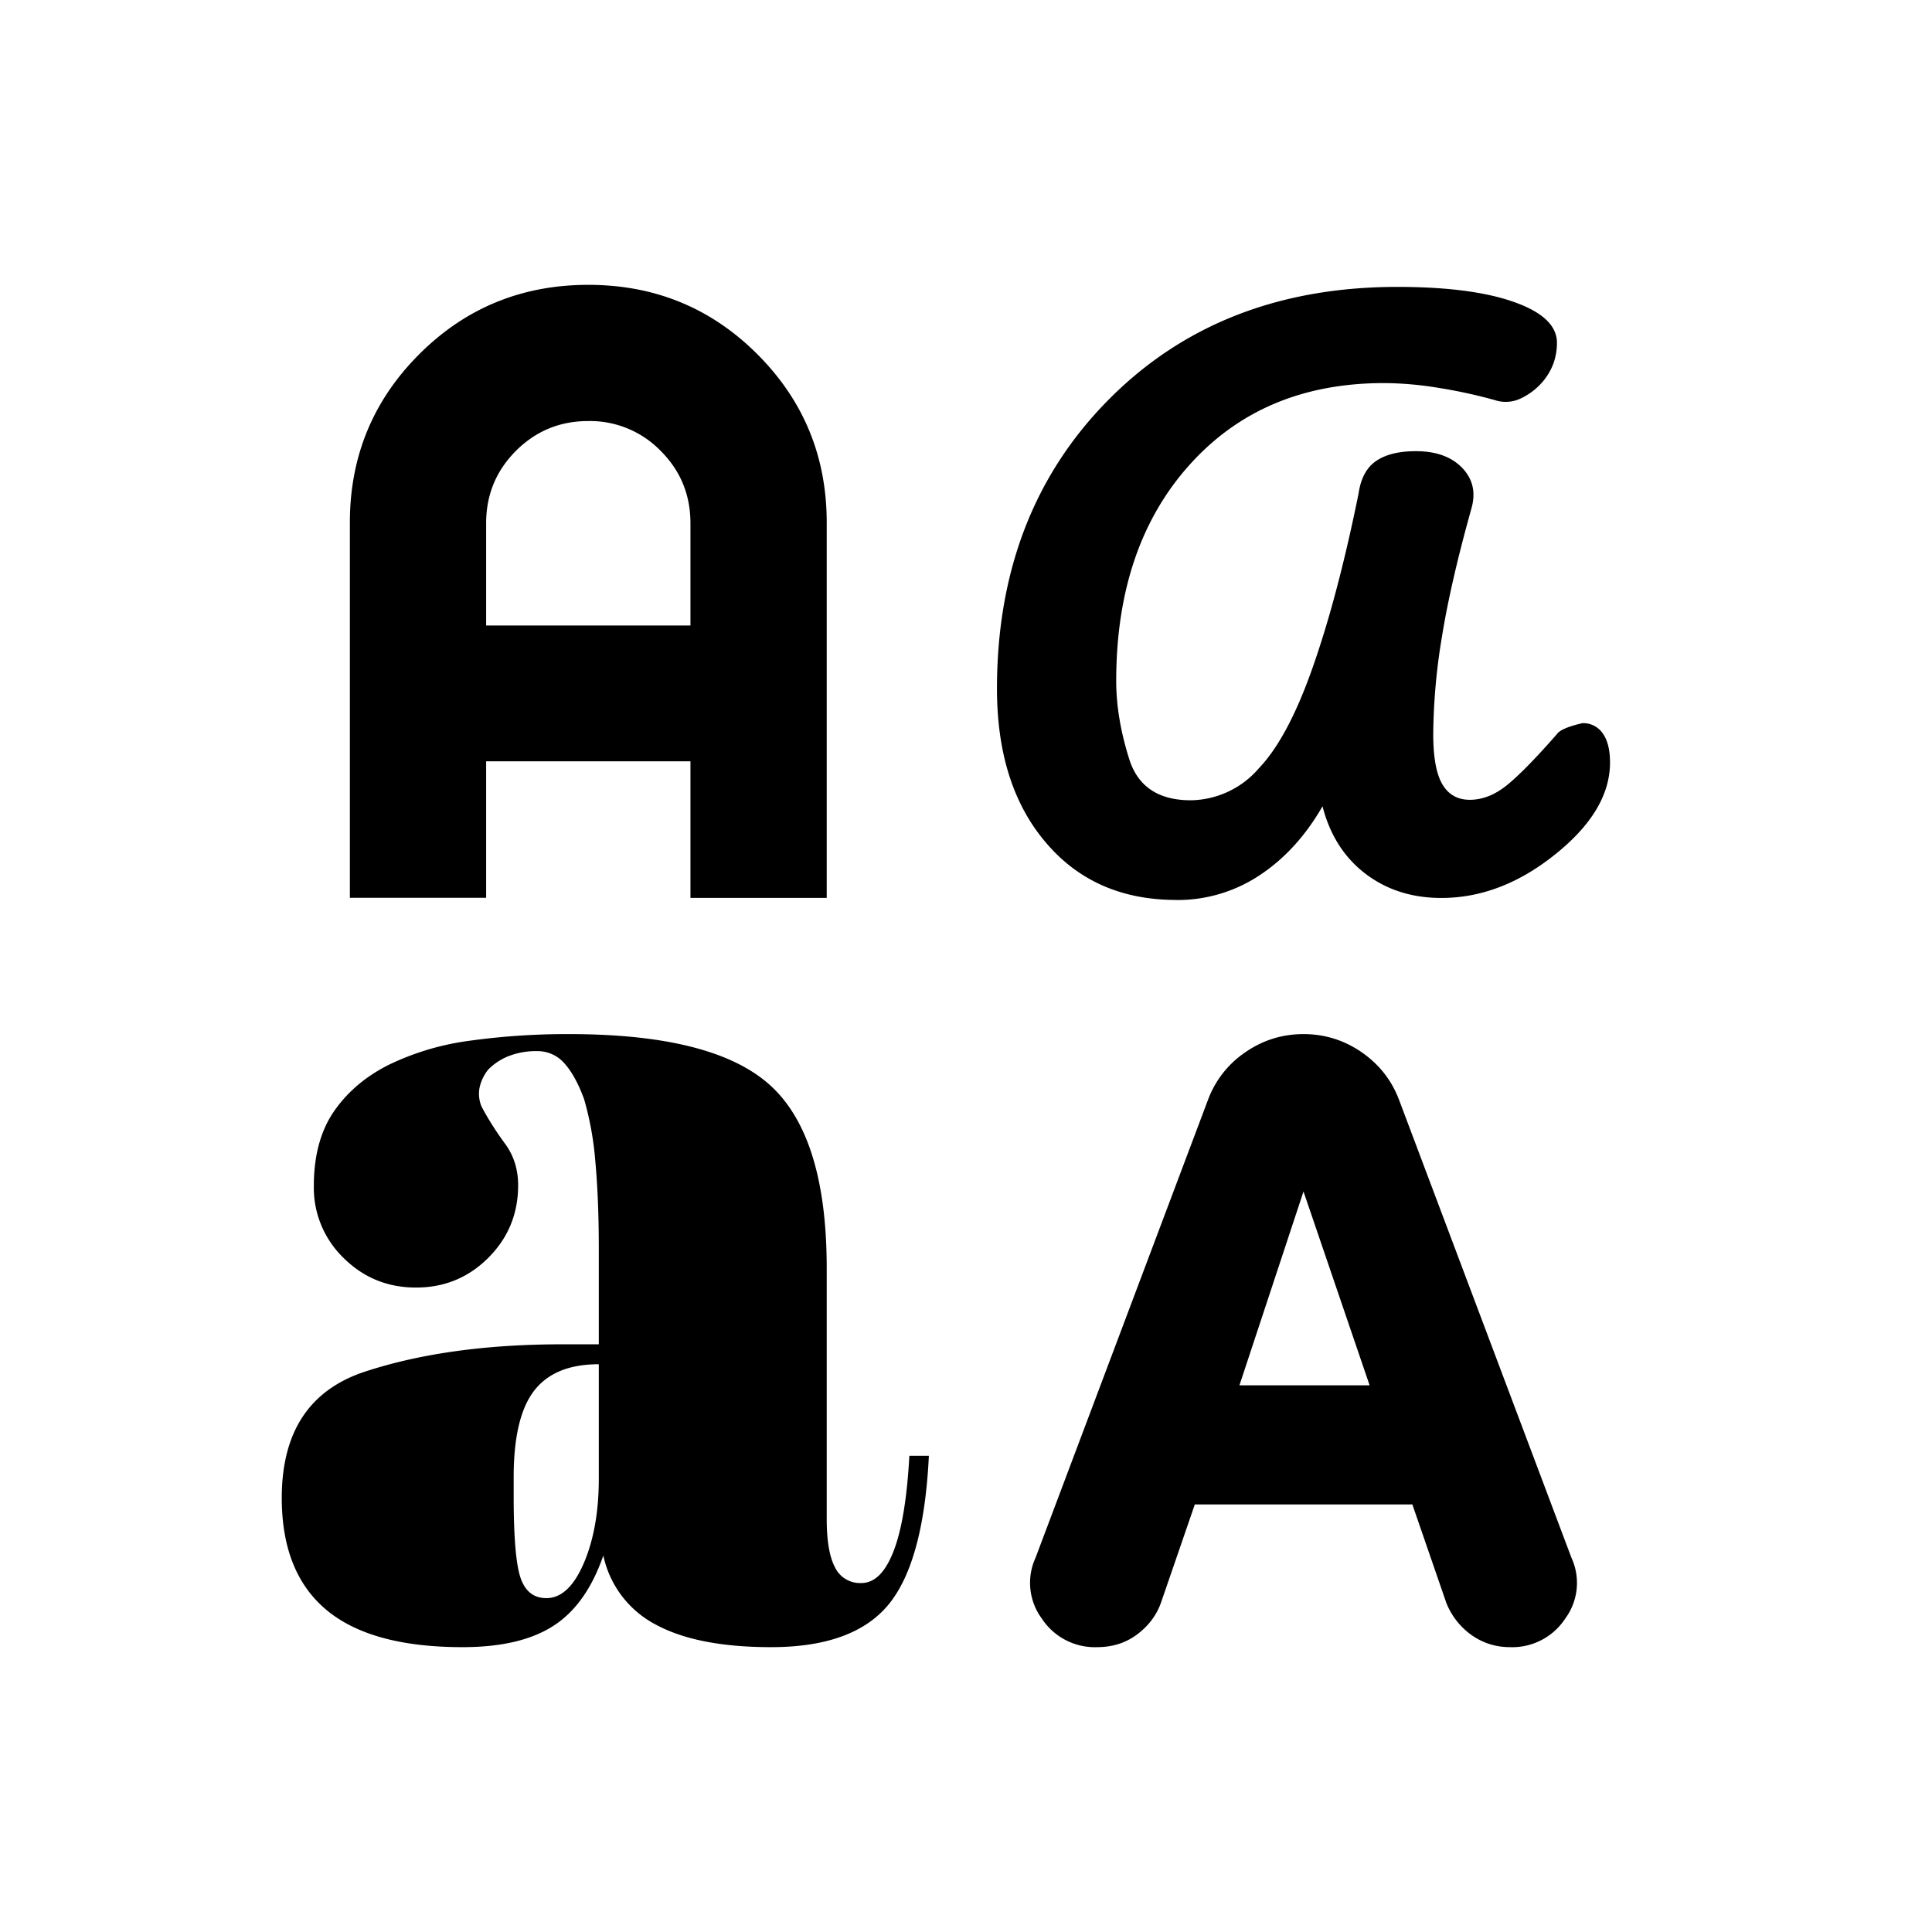 <svg xmlns="http://www.w3.org/2000/svg" width="32" height="32" fill="none"><mask id="a" width="32" height="32" x="0" y="0" maskUnits="userSpaceOnUse" style="mask-type:alpha"><path fill="#D9D9D9" d="M0 0h32v32H0z"/></mask><g mask="url(#a)"><path fill="#000" d="M7.66 27.282c-1.01 0-1.762-.206-2.255-.618-.492-.412-.738-1.03-.738-1.854 0-1.093.46-1.79 1.38-2.092.921-.302 2.01-.452 3.27-.452h.601v-1.584c0-.557-.02-1.041-.058-1.452a5.183 5.183 0 0 0-.186-1.026c-.096-.262-.206-.46-.328-.594a.585.585 0 0 0-.448-.2 1.24 1.24 0 0 0-.477.084.984.984 0 0 0-.336.223.732.732 0 0 0-.141.293.542.542 0 0 0 .033.32c.11.208.239.41.385.609.147.198.22.429.22.693 0 .47-.164.871-.493 1.2-.33.33-.729.494-1.199.494-.47 0-.87-.164-1.199-.49a1.617 1.617 0 0 1-.493-1.192c0-.504.113-.919.338-1.243.226-.324.531-.58.917-.771a4.4 4.4 0 0 1 1.34-.394 11.7 11.7 0 0 1 1.636-.108c1.598 0 2.708.284 3.33.85.623.567.934 1.576.934 3.027v4.155c0 .358.045.625.137.8a.46.46 0 0 0 .437.26c.218 0 .395-.174.531-.522.137-.35.225-.877.264-1.585h.323c-.057 1.17-.28 1.99-.667 2.462-.388.471-1.037.707-1.945.707-.814 0-1.45-.124-1.91-.373a1.686 1.686 0 0 1-.87-1.145c-.188.544-.464.933-.83 1.167-.364.234-.865.351-1.502.351zm10.511 0a1.05 1.05 0 0 1-.915-.473.996.996 0 0 1-.104-1.008l2.854-7.578a1.64 1.64 0 0 1 .617-.792c.291-.202.613-.303.967-.303s.676.101.967.303c.29.202.496.466.618.792l2.853 7.578a.996.996 0 0 1-.103 1.008 1.048 1.048 0 0 1-.914.473c-.234 0-.445-.066-.633-.197a1.198 1.198 0 0 1-.422-.535l-.563-1.632H19.79l-.562 1.632c-.075.207-.206.38-.393.521-.187.14-.408.211-.664.211zM9.05 26.47c.247 0 .454-.193.62-.58.165-.386.248-.852.248-1.4v-1.894c-.489 0-.846.146-1.072.44-.225.292-.338.77-.338 1.43v.312c0 .68.038 1.133.114 1.356.076.224.219.336.428.336zm11.479-3.525h2.156l-1.095-3.21-1.061 3.21zm-1.046-8.039c-.901 0-1.622-.316-2.16-.95-.54-.633-.81-1.483-.81-2.55 0-1.947.617-3.543 1.85-4.787 1.233-1.244 2.827-1.867 4.781-1.867.822 0 1.468.084 1.938.252.47.167.706.392.706.674 0 .113-.018.223-.054.33a1.013 1.013 0 0 1-.195.329 1.087 1.087 0 0 1-.367.27.573.573 0 0 1-.413.02 8.252 8.252 0 0 0-.904-.198 5.711 5.711 0 0 0-.931-.084c-1.337 0-2.41.45-3.221 1.354-.81.902-1.215 2.096-1.215 3.582 0 .403.071.833.215 1.29.143.456.484.684 1.02.684a1.513 1.513 0 0 0 1.128-.53c.323-.338.622-.9.897-1.687.276-.788.527-1.743.755-2.868.037-.252.135-.43.293-.537.158-.107.377-.16.656-.16.335 0 .59.093.768.278.177.186.227.41.15.676-.227.813-.39 1.518-.486 2.114a10.199 10.199 0 0 0-.145 1.62c0 .38.05.657.151.829.1.171.252.257.454.257.21 0 .413-.08.613-.24.2-.162.477-.444.83-.847.045-.067.185-.127.421-.182a.39.39 0 0 1 .339.17c.08.113.12.274.12.481 0 .528-.3 1.034-.903 1.518-.601.484-1.231.726-1.89.726-.488 0-.908-.134-1.26-.403-.35-.268-.587-.64-.709-1.115-.281.489-.629.87-1.042 1.142a2.452 2.452 0 0 1-1.38.41zm-13.688-.033V8.655c0-1.093.383-2.022 1.149-2.788s1.7-1.149 2.8-1.149c1.1 0 2.034.383 2.8 1.149s1.149 1.695 1.149 2.788v6.217h-2.257V12.61H8.052v2.26H5.795zm2.257-4.513h3.384V8.667c0-.47-.164-.87-.493-1.199a1.632 1.632 0 0 0-1.2-.494c-.47 0-.869.165-1.198.494-.329.33-.493.729-.493 1.199v1.692z"/></g></svg>